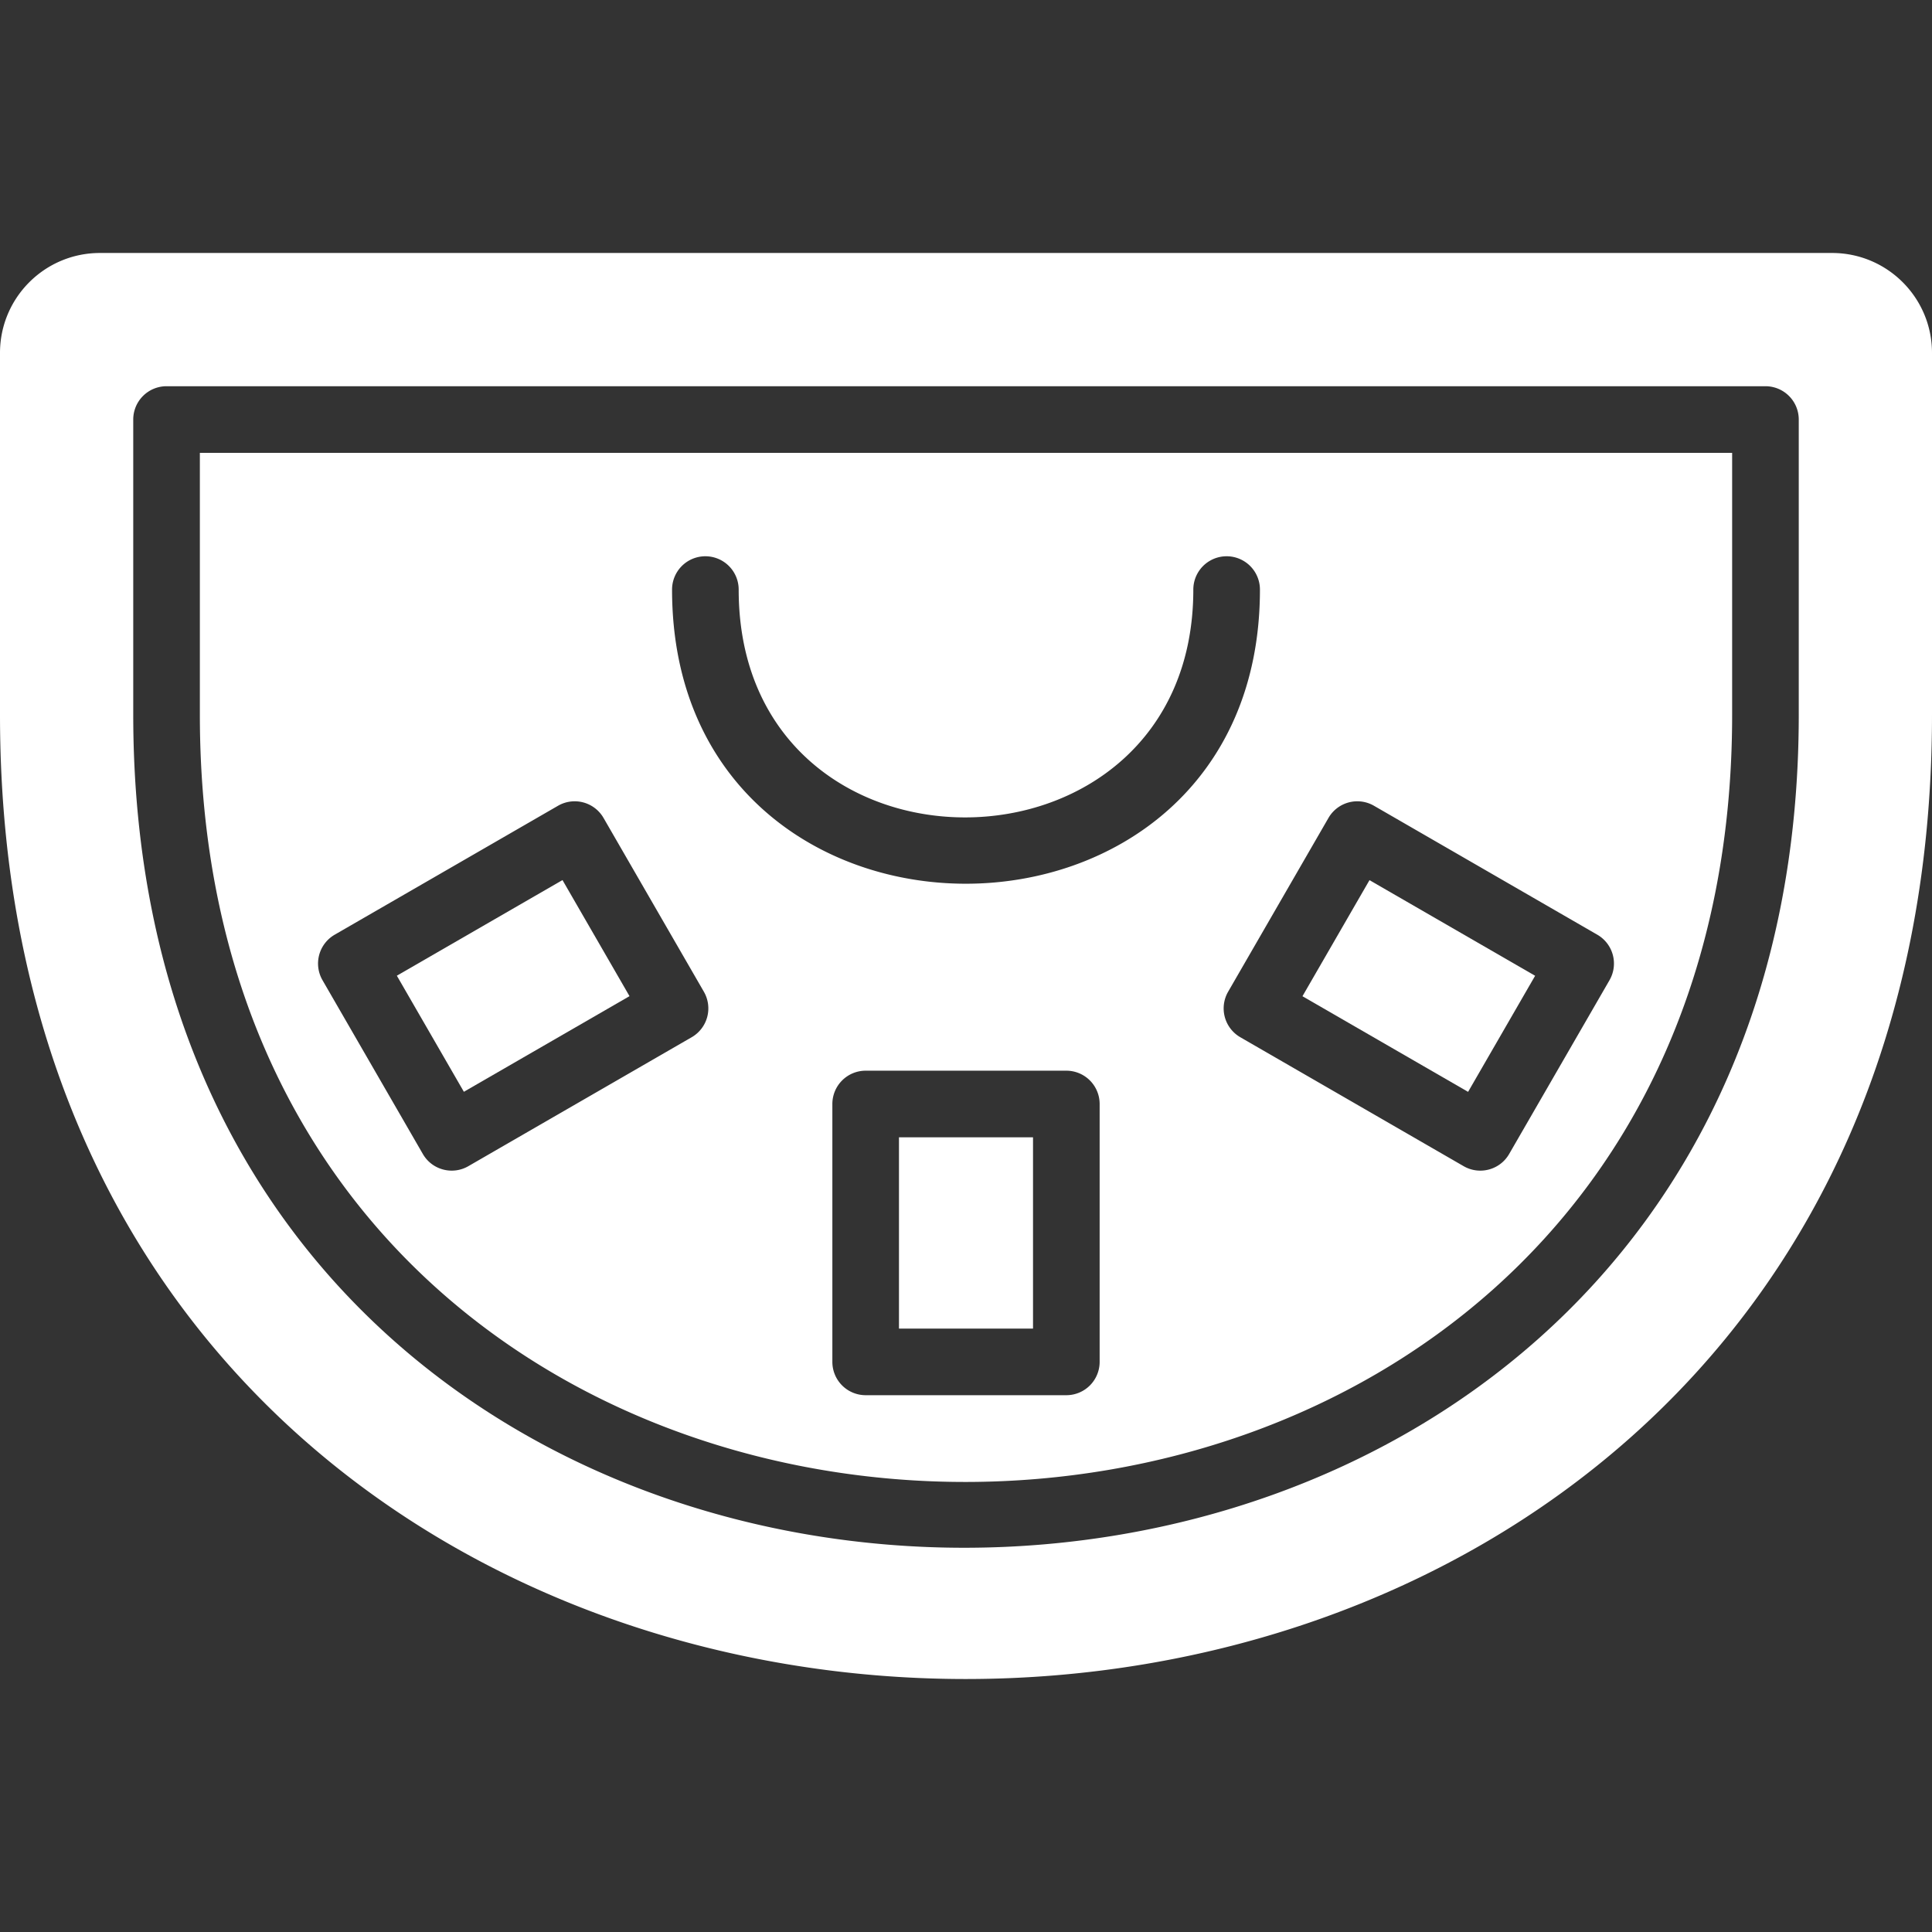 <svg xmlns="http://www.w3.org/2000/svg" version="1.1" xmlns:xlink="http://www.w3.org/1999/xlink" width="512" height="512" x="0" y="0" viewBox="0 0 464 464" style="enable-background:new 0 0 512 512" xml:space="preserve"><rect x="0" y="0" width="464" height="464" fill="#333333" stroke="none"/><g><path d="M215.903 273.143h32.193v45.936h-32.193zM95.31 234.331l39.78-22.968 16.097 27.88-39.78 22.968zM312.806 239.26l16.097-27.88 39.78 22.967-16.098 27.88z" fill="#ffffff" opacity="1" data-original="#000000"></path><path d="M48 171.66c0 246.038 368 245.31 368 0v-62.903H48zm216.097 155.419a8 8 0 0 1-8 8h-48.193a8 8 0 0 1-8-8v-61.936a8 8 0 0 1 8-8h48.193a8 8 0 0 1 8 8zm65.882-133.563 53.638 30.968a8 8 0 0 1 2.928 10.928l-24.098 41.736c-2.215 3.837-7.112 5.131-10.928 2.928l-53.638-30.968a8 8 0 0 1-2.928-10.928l24.098-41.736a7.997 7.997 0 0 1 10.928-2.928zm-160.574-59.92a8 8 0 0 1 8 8c0 73.35 109.189 72.564 109.189 0a8 8 0 0 1 16 0c0 94.103-141.189 94.282-141.189 0a8 8 0 0 1 8-8zm-89.022 90.887 53.638-30.968a8 8 0 0 1 10.928 2.928l24.098 41.736a8 8 0 0 1-2.928 10.928l-53.638 30.968c-3.801 2.195-8.705.923-10.928-2.928l-24.098-41.736a8 8 0 0 1 2.928-10.928z" fill="#ffffff" opacity="1" data-original="#000000"></path><path d="M440 60.757H24c-13.255 0-24 10.745-24 24v86.903c0 308.867 464 308.688 464 0V84.757c0-13.255-10.745-24-24-24zm-8 110.903c0 265.998-400 267.49-400 0v-70.903a8 8 0 0 1 8-8h384a8 8 0 0 1 8 8z" fill="#ffffff" opacity="1" data-original="#000000"></path></g></svg>